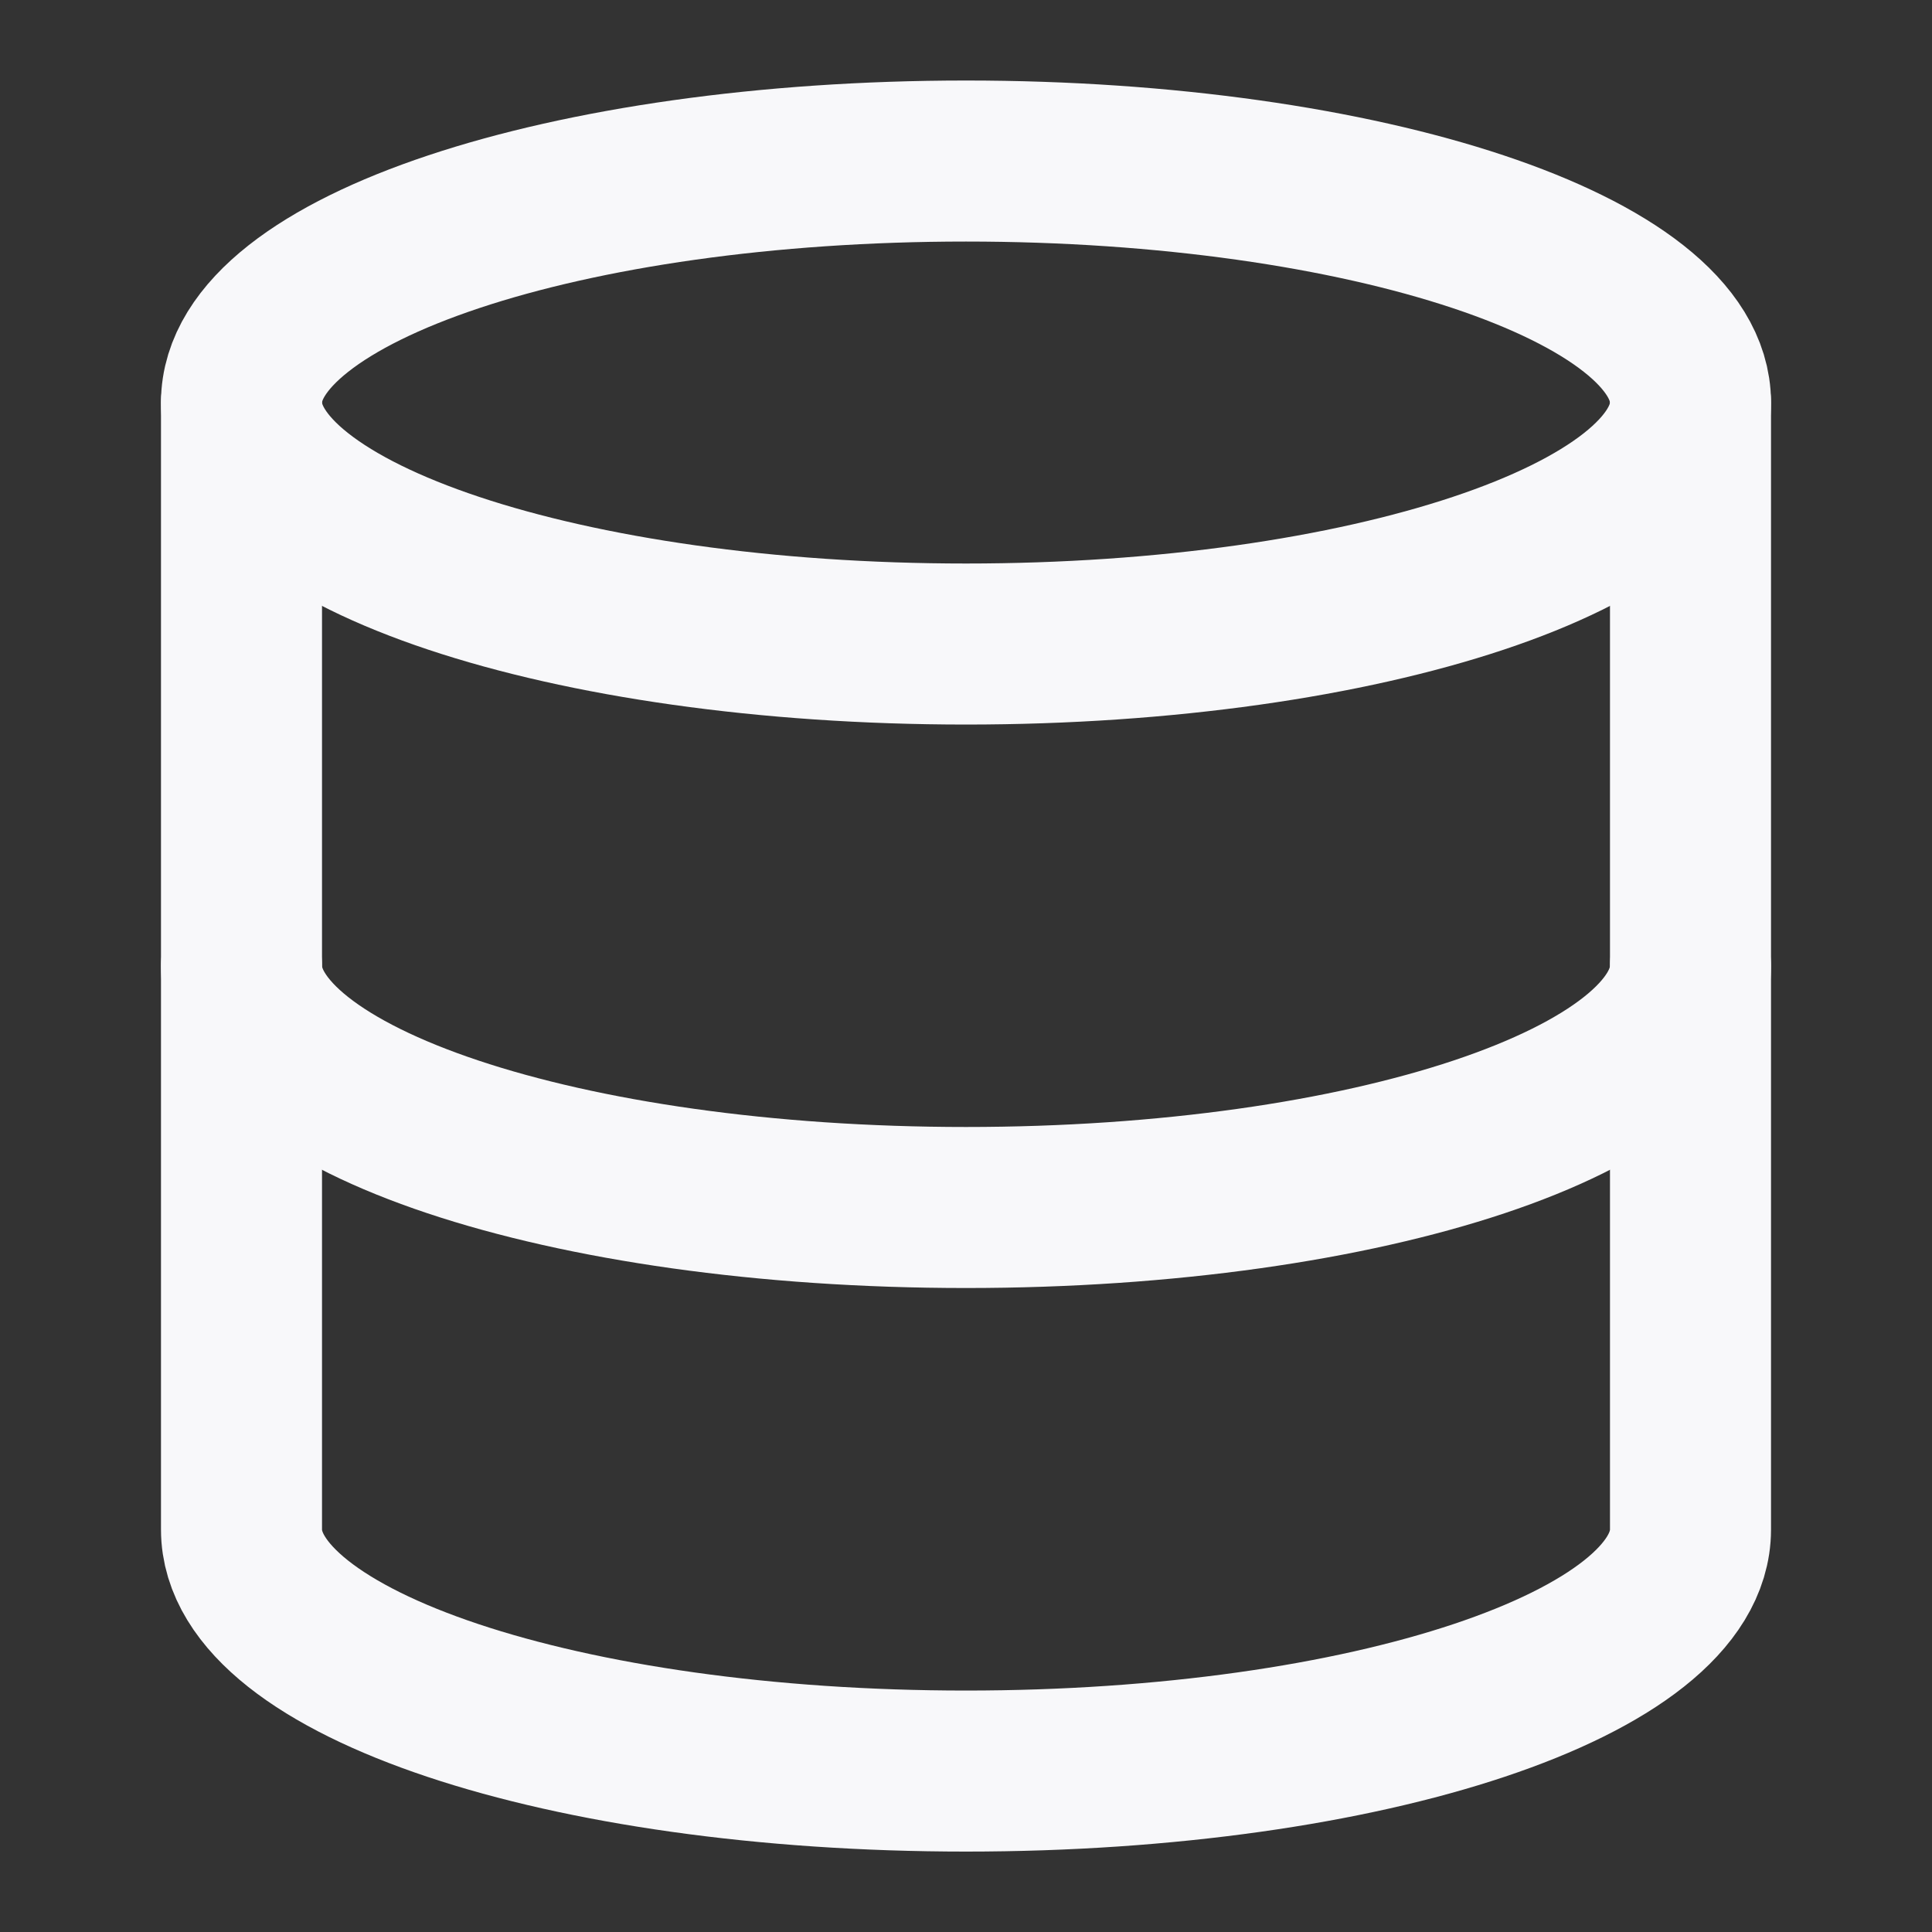<svg preserveAspectRatio="none" width="100%" height="100%" overflow="visible" style="display: block;" viewBox="0 0 20 20" fill="none" xmlns="http://www.w3.org/2000/svg">
<rect x="0" y="0" width="20" height="20" fill="#333333" stroke="none"/>
<g id="database 1">
<path id="Vector" d="M10 6.667C14.142 6.667 17.5 5.547 17.5 4.167C17.5 2.786 14.142 1.667 10 1.667C5.858 1.667 2.5 2.786 2.5 4.167C2.5 5.547 5.858 6.667 10 6.667Z" stroke="#F8F8FA" stroke-width="1.667" stroke-linecap="round" stroke-linejoin="round"/>
<path id="Vector_2" d="M17.5 10C17.5 11.383 14.166 12.5 10 12.5C5.833 12.5 2.5 11.383 2.5 10" stroke="#F8F8FA" stroke-width="1.667" stroke-linecap="round" stroke-linejoin="round"/>
<path id="Vector_3" d="M2.5 4.167L2.5 15.834C2.5 17.217 5.833 18.334 10 18.334C14.166 18.334 17.5 17.217 17.5 15.834V4.167" stroke="#F8F8FA" stroke-width="1.667" stroke-linecap="round" stroke-linejoin="round"/>
</g>
</svg>
